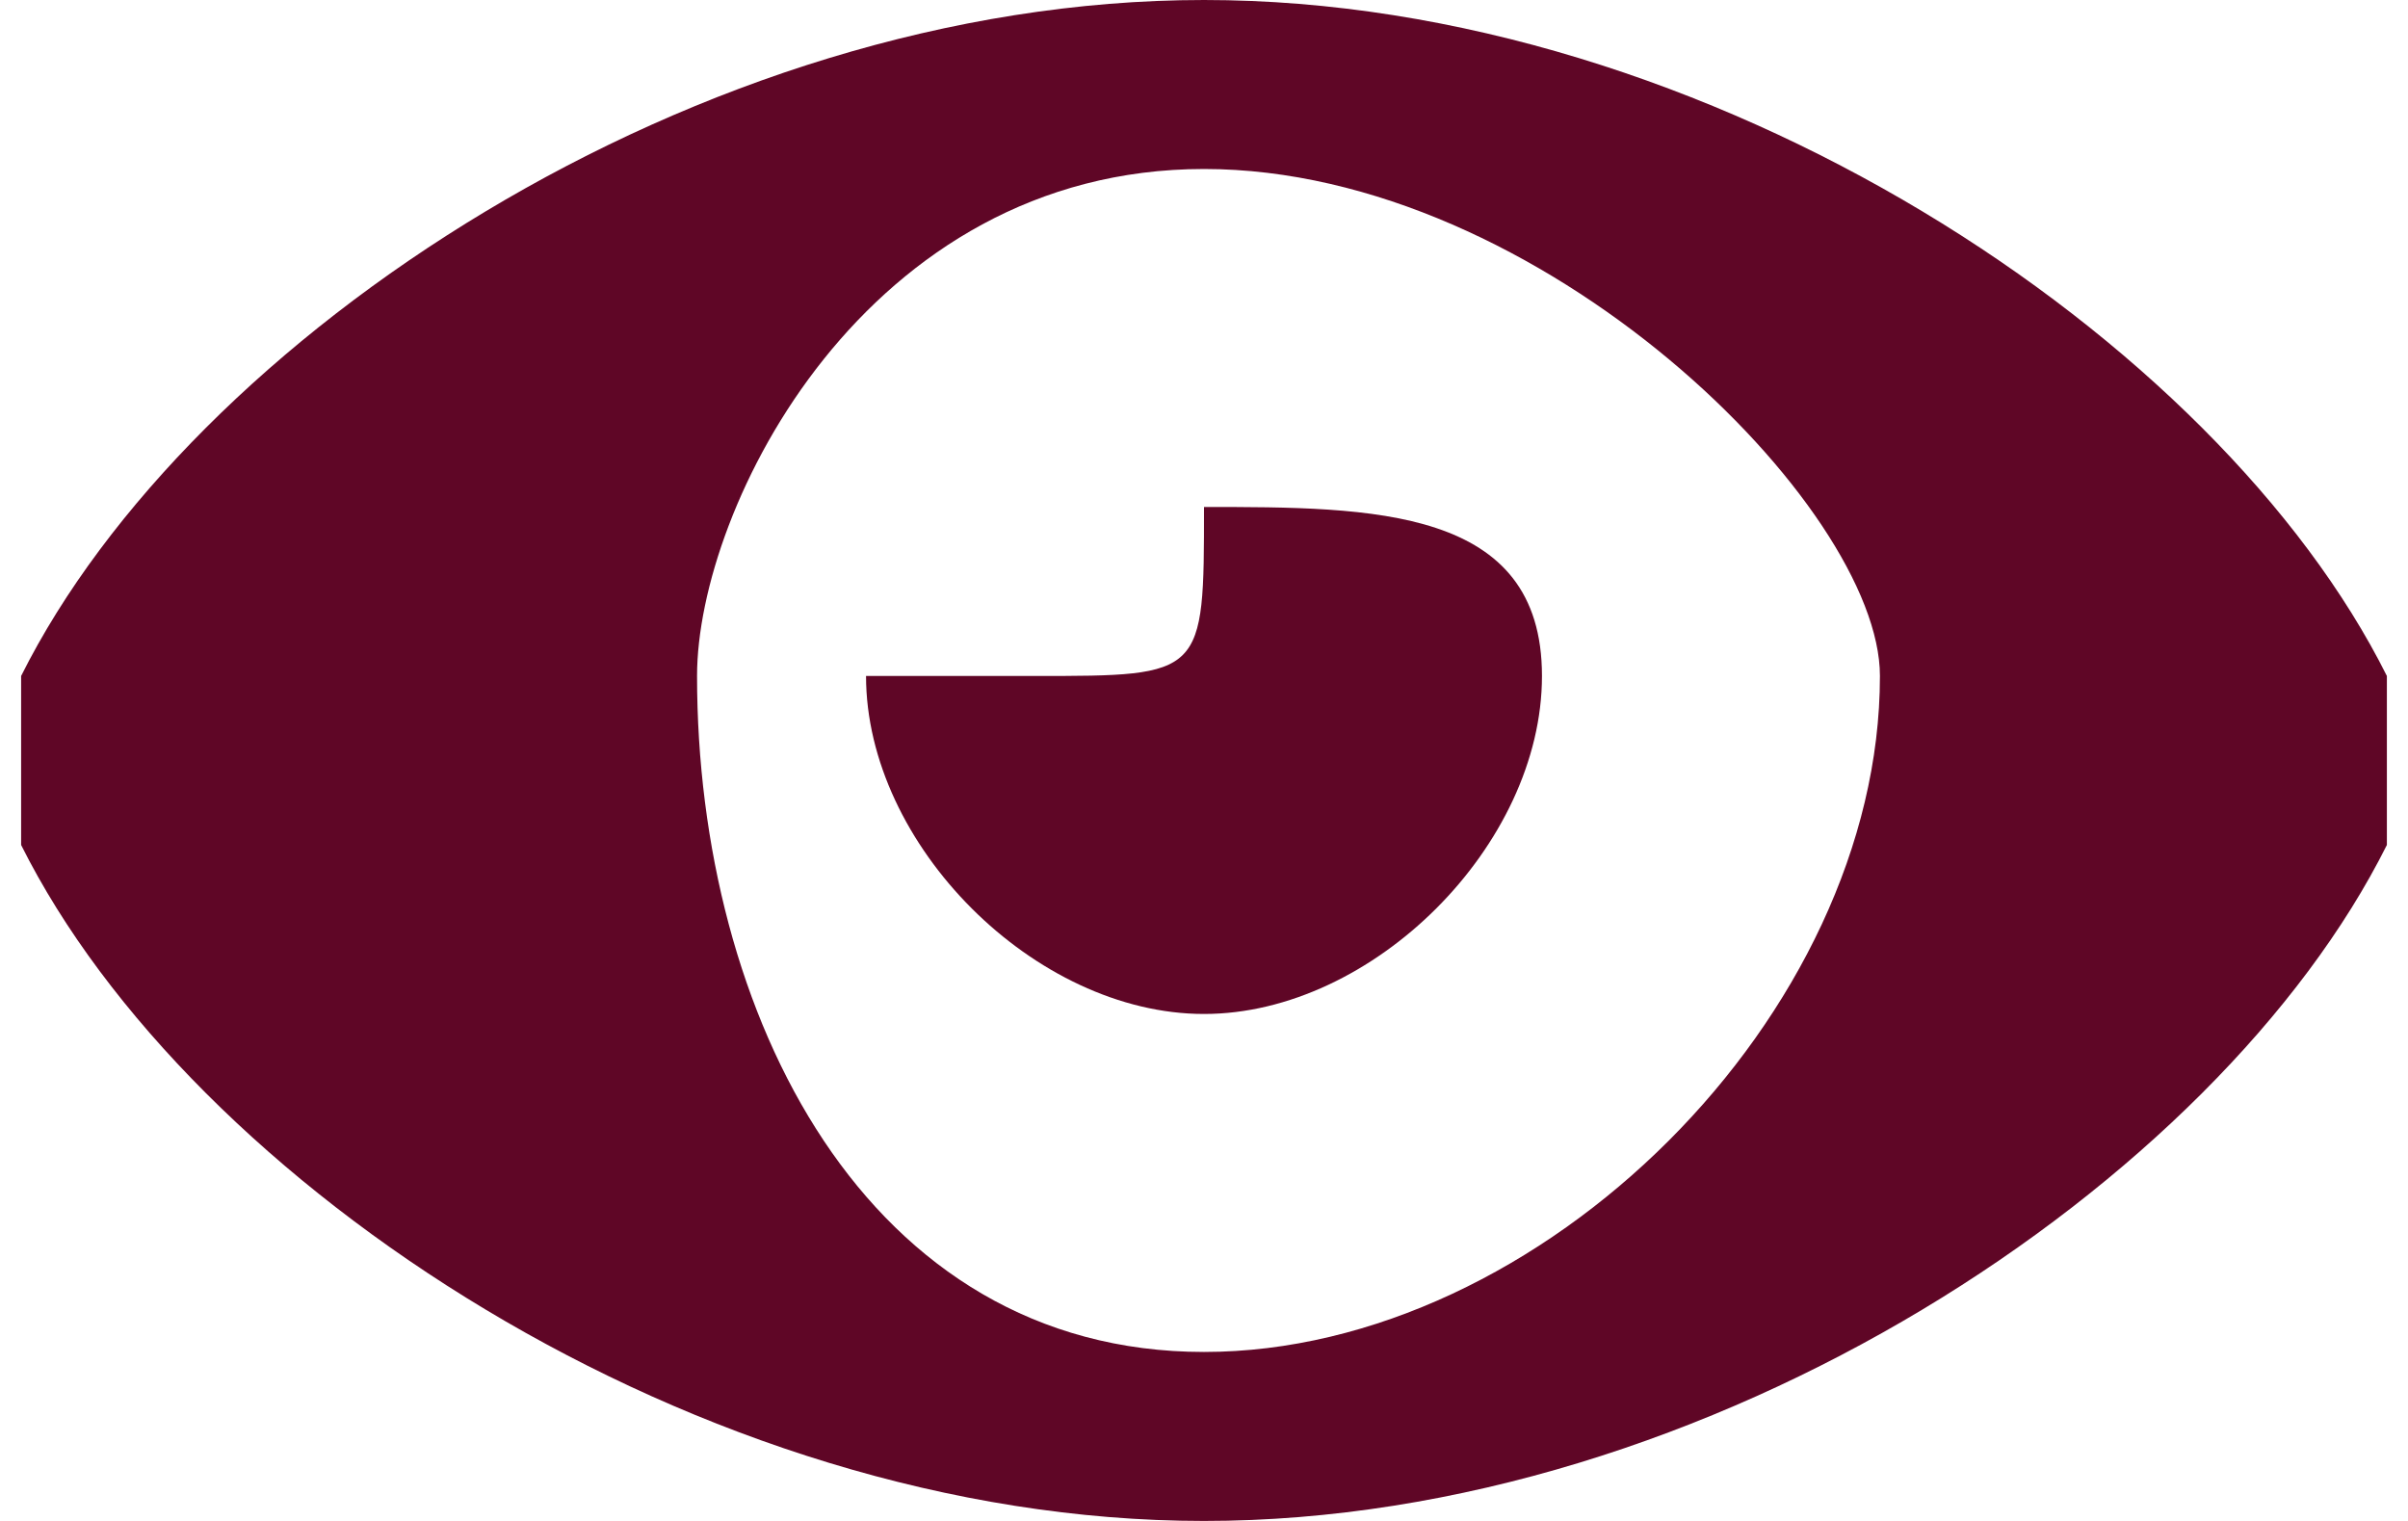 <?xml version="1.0" encoding="UTF-8"?>
<!DOCTYPE svg PUBLIC "-//W3C//DTD SVG 1.1//EN" "http://www.w3.org/Graphics/SVG/1.1/DTD/svg11.dtd">
<!-- Creator: CorelDRAW X8 -->
<svg xmlns="http://www.w3.org/2000/svg" xml:space="preserve" width="19px" height="12px" version="1.1" style="shape-rendering:geometricPrecision; text-rendering:geometricPrecision; image-rendering:optimizeQuality; fill-rule:evenodd; clip-rule:evenodd"
viewBox="0 0 14 9"
 xmlns:xlink="http://www.w3.org/1999/xlink">
 <defs>
  <style type="text/css">
   <![CDATA[
    .fil0 {fill:#5F0626;fill-rule:nonzero}
   ]]>
  </style>
 </defs>
 <g id="Vrstva_x0020_1">
  <g id="_2471700662736">
   <g>
    <g>
     <path class="fil0" d="M14 5c0,0 0,-1 0,-1 -1,-2 -4,-4 -7,-4 -3,0 -6,2 -7,4 0,0 0,1 0,1 1,2 4,4 7,4 3,0 6,-2 7,-4zm-7 3c-2,0 -3,-2 -3,-4 0,-1 1,-3 3,-3 2,0 4,2 4,3 0,2 -2,4 -4,4z"/>
     <path class="fil0" d="M7 3c0,0 0,0 0,0 0,0 0,0 0,0 0,1 0,1 -1,1 0,0 0,0 -1,0 0,0 0,0 0,0 0,1 1,2 2,2 1,0 2,-1 2,-2 0,-1 -1,-1 -2,-1z"/>
    </g>
   </g>
  </g>
 </g>
</svg>
